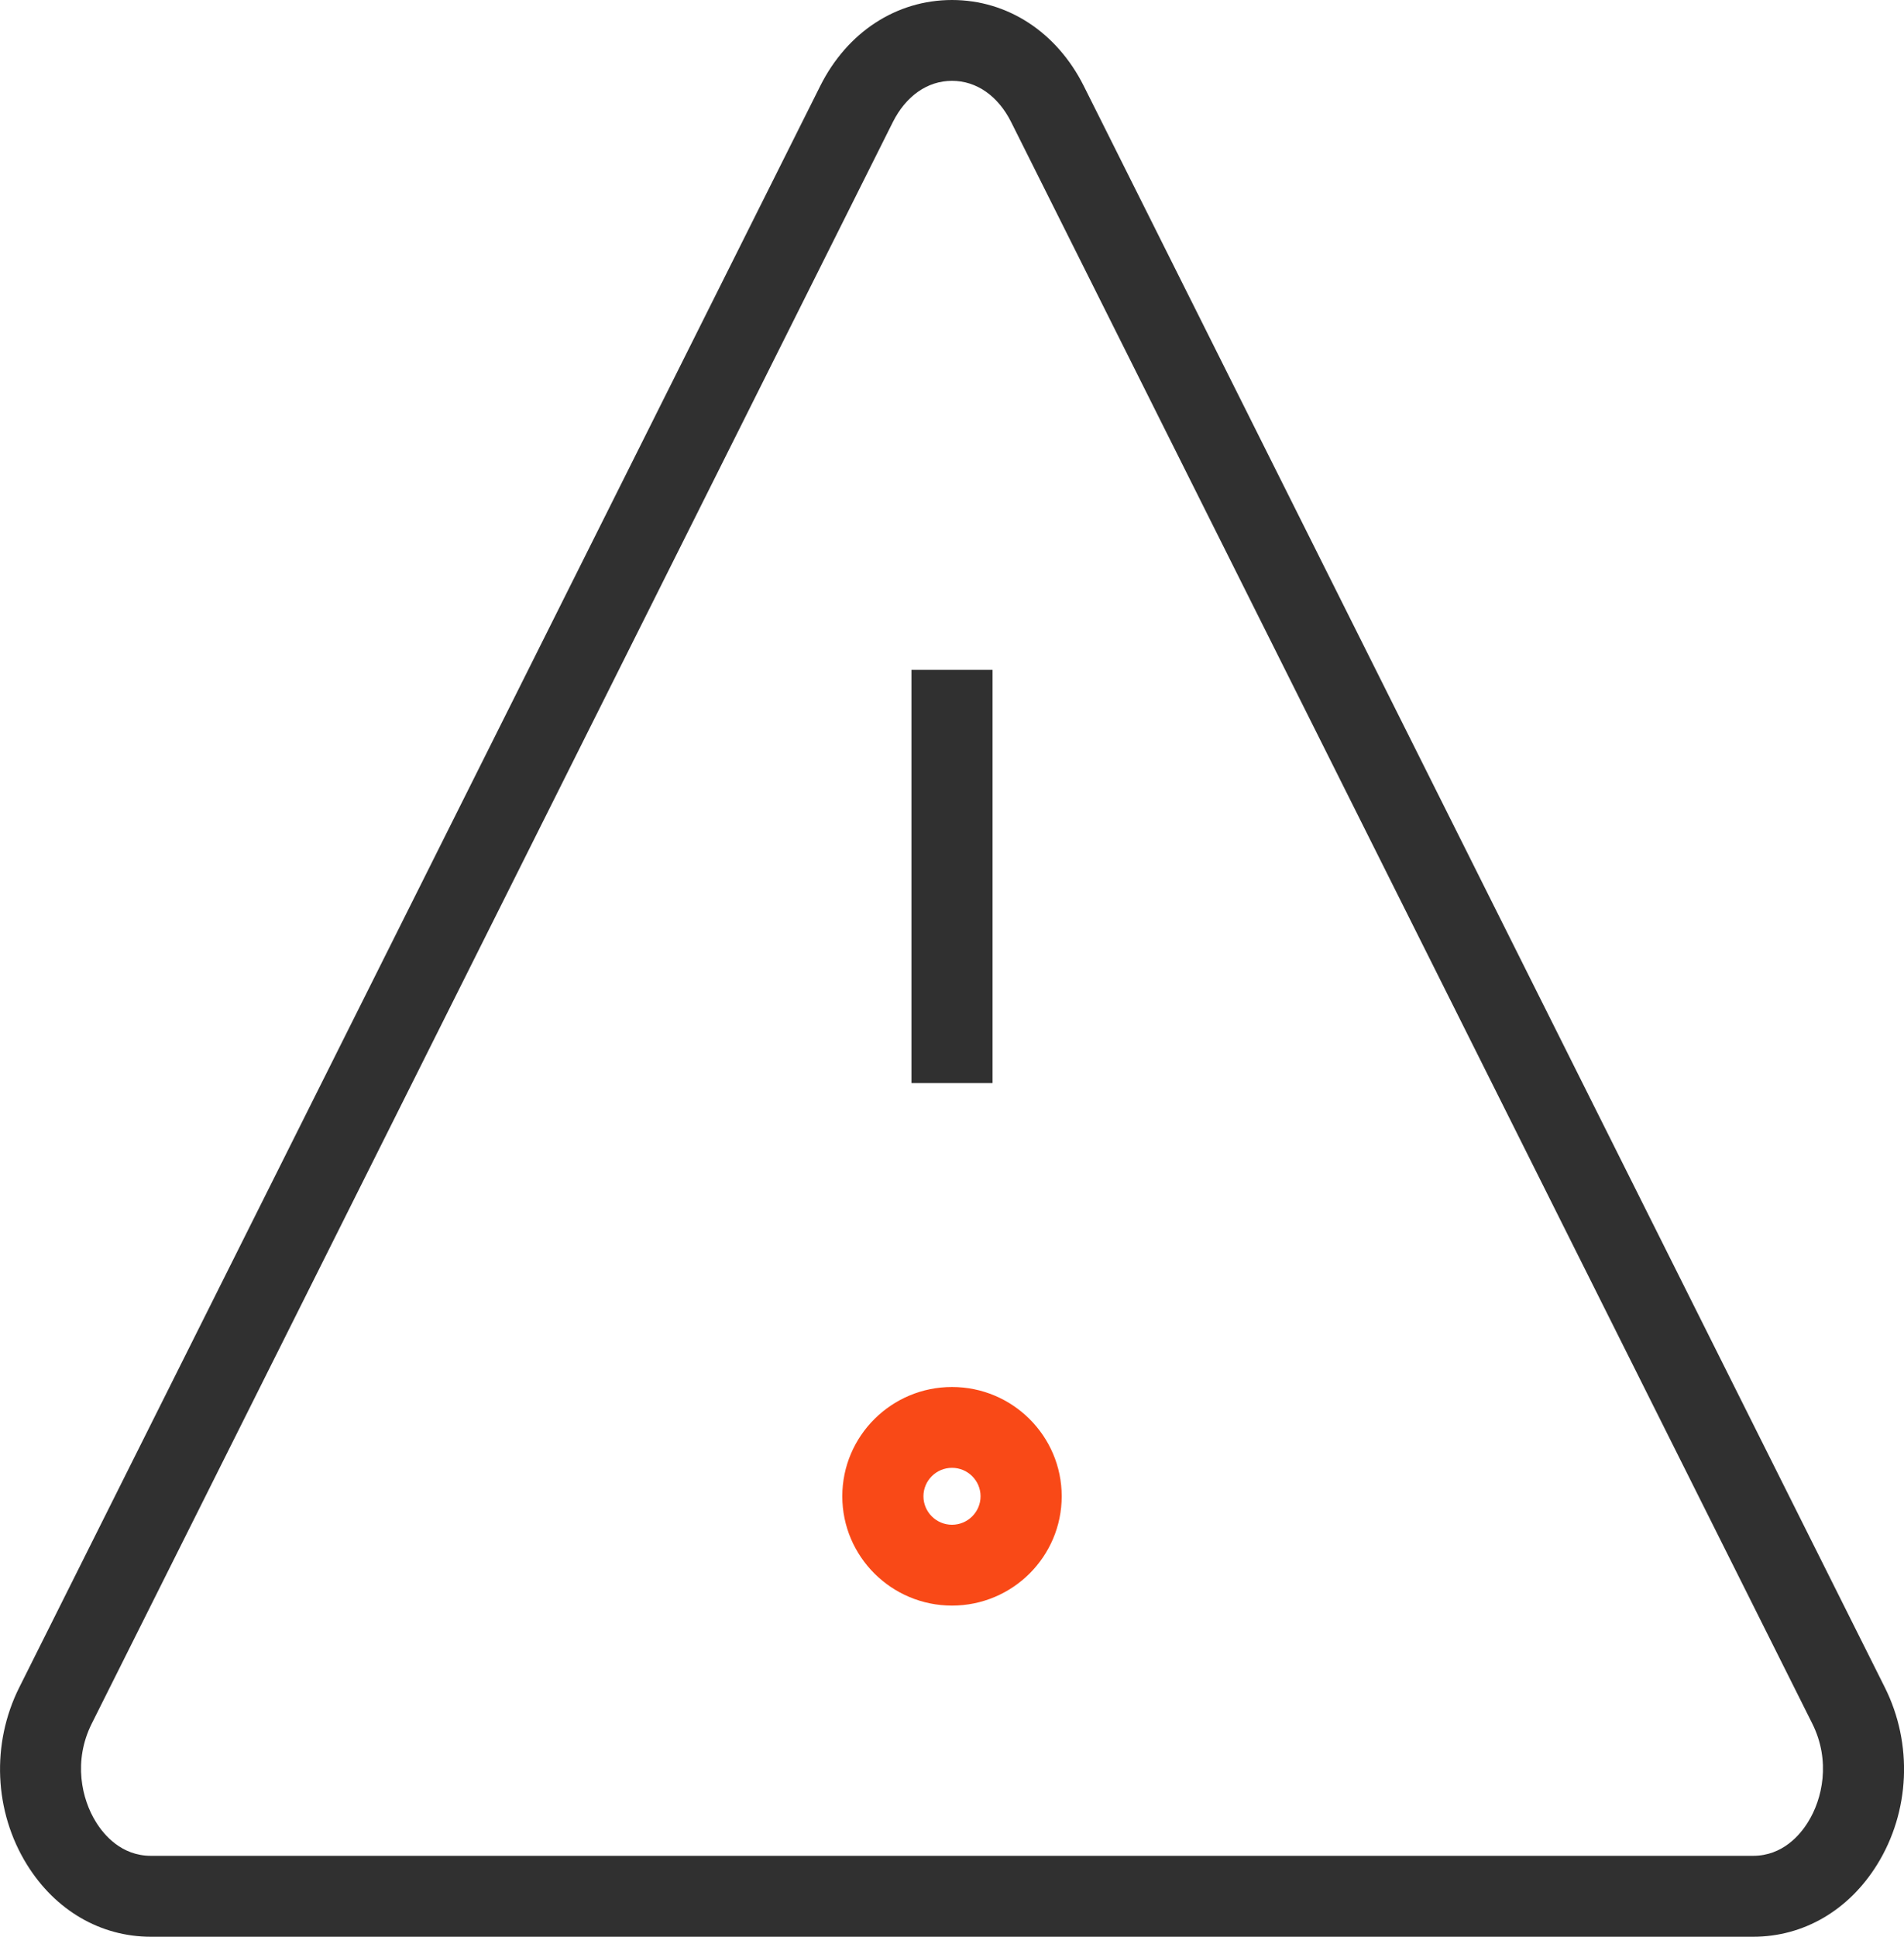 <svg width="60" height="61" viewBox="0 0 60 61" fill="none" xmlns="http://www.w3.org/2000/svg">
<g clip-path="url(#clip0_1_3967)">
<path d="M55.245 61H4.755C3.17 61 1.746 60.172 0.851 58.731C-0.187 57.061 -0.281 54.922 0.606 53.15L25.848 2.707C26.697 1.011 28.249 0 30 0C31.751 0 33.303 1.013 34.152 2.707L59.397 53.15C60.284 54.922 60.189 57.061 59.151 58.731C58.256 60.172 56.832 61 55.247 61H55.245ZM30 2.546C29.228 2.546 28.55 3.02 28.136 3.845L2.892 54.285C2.301 55.467 2.572 56.664 3.025 57.389C3.27 57.786 3.822 58.451 4.755 58.451H55.245C56.178 58.451 56.73 57.786 56.975 57.389C57.428 56.664 57.699 55.467 57.108 54.283L31.864 3.845C31.452 3.02 30.772 2.546 30 2.546Z" fill="#303030"/>
<path d="M31.278 21.099H28.722V34.113H31.278V21.099Z" fill="#303030"/>
<path d="M30 50.57C28.095 50.57 26.543 49.027 26.543 47.127C26.543 45.228 28.093 43.685 30 43.685C31.907 43.685 33.457 45.228 33.457 47.127C33.457 49.027 31.907 50.57 30 50.57ZM30 46.231C29.504 46.231 29.1 46.633 29.1 47.127C29.1 47.621 29.504 48.024 30 48.024C30.496 48.024 30.9 47.621 30.9 47.127C30.9 46.633 30.496 46.231 30 46.231Z" fill="#F94917"/>
</g>
<defs>
<clipPath id="clip0_1_3967">
<rect width="60" height="61" fill="white"/>
</clipPath>
</defs>
</svg>
